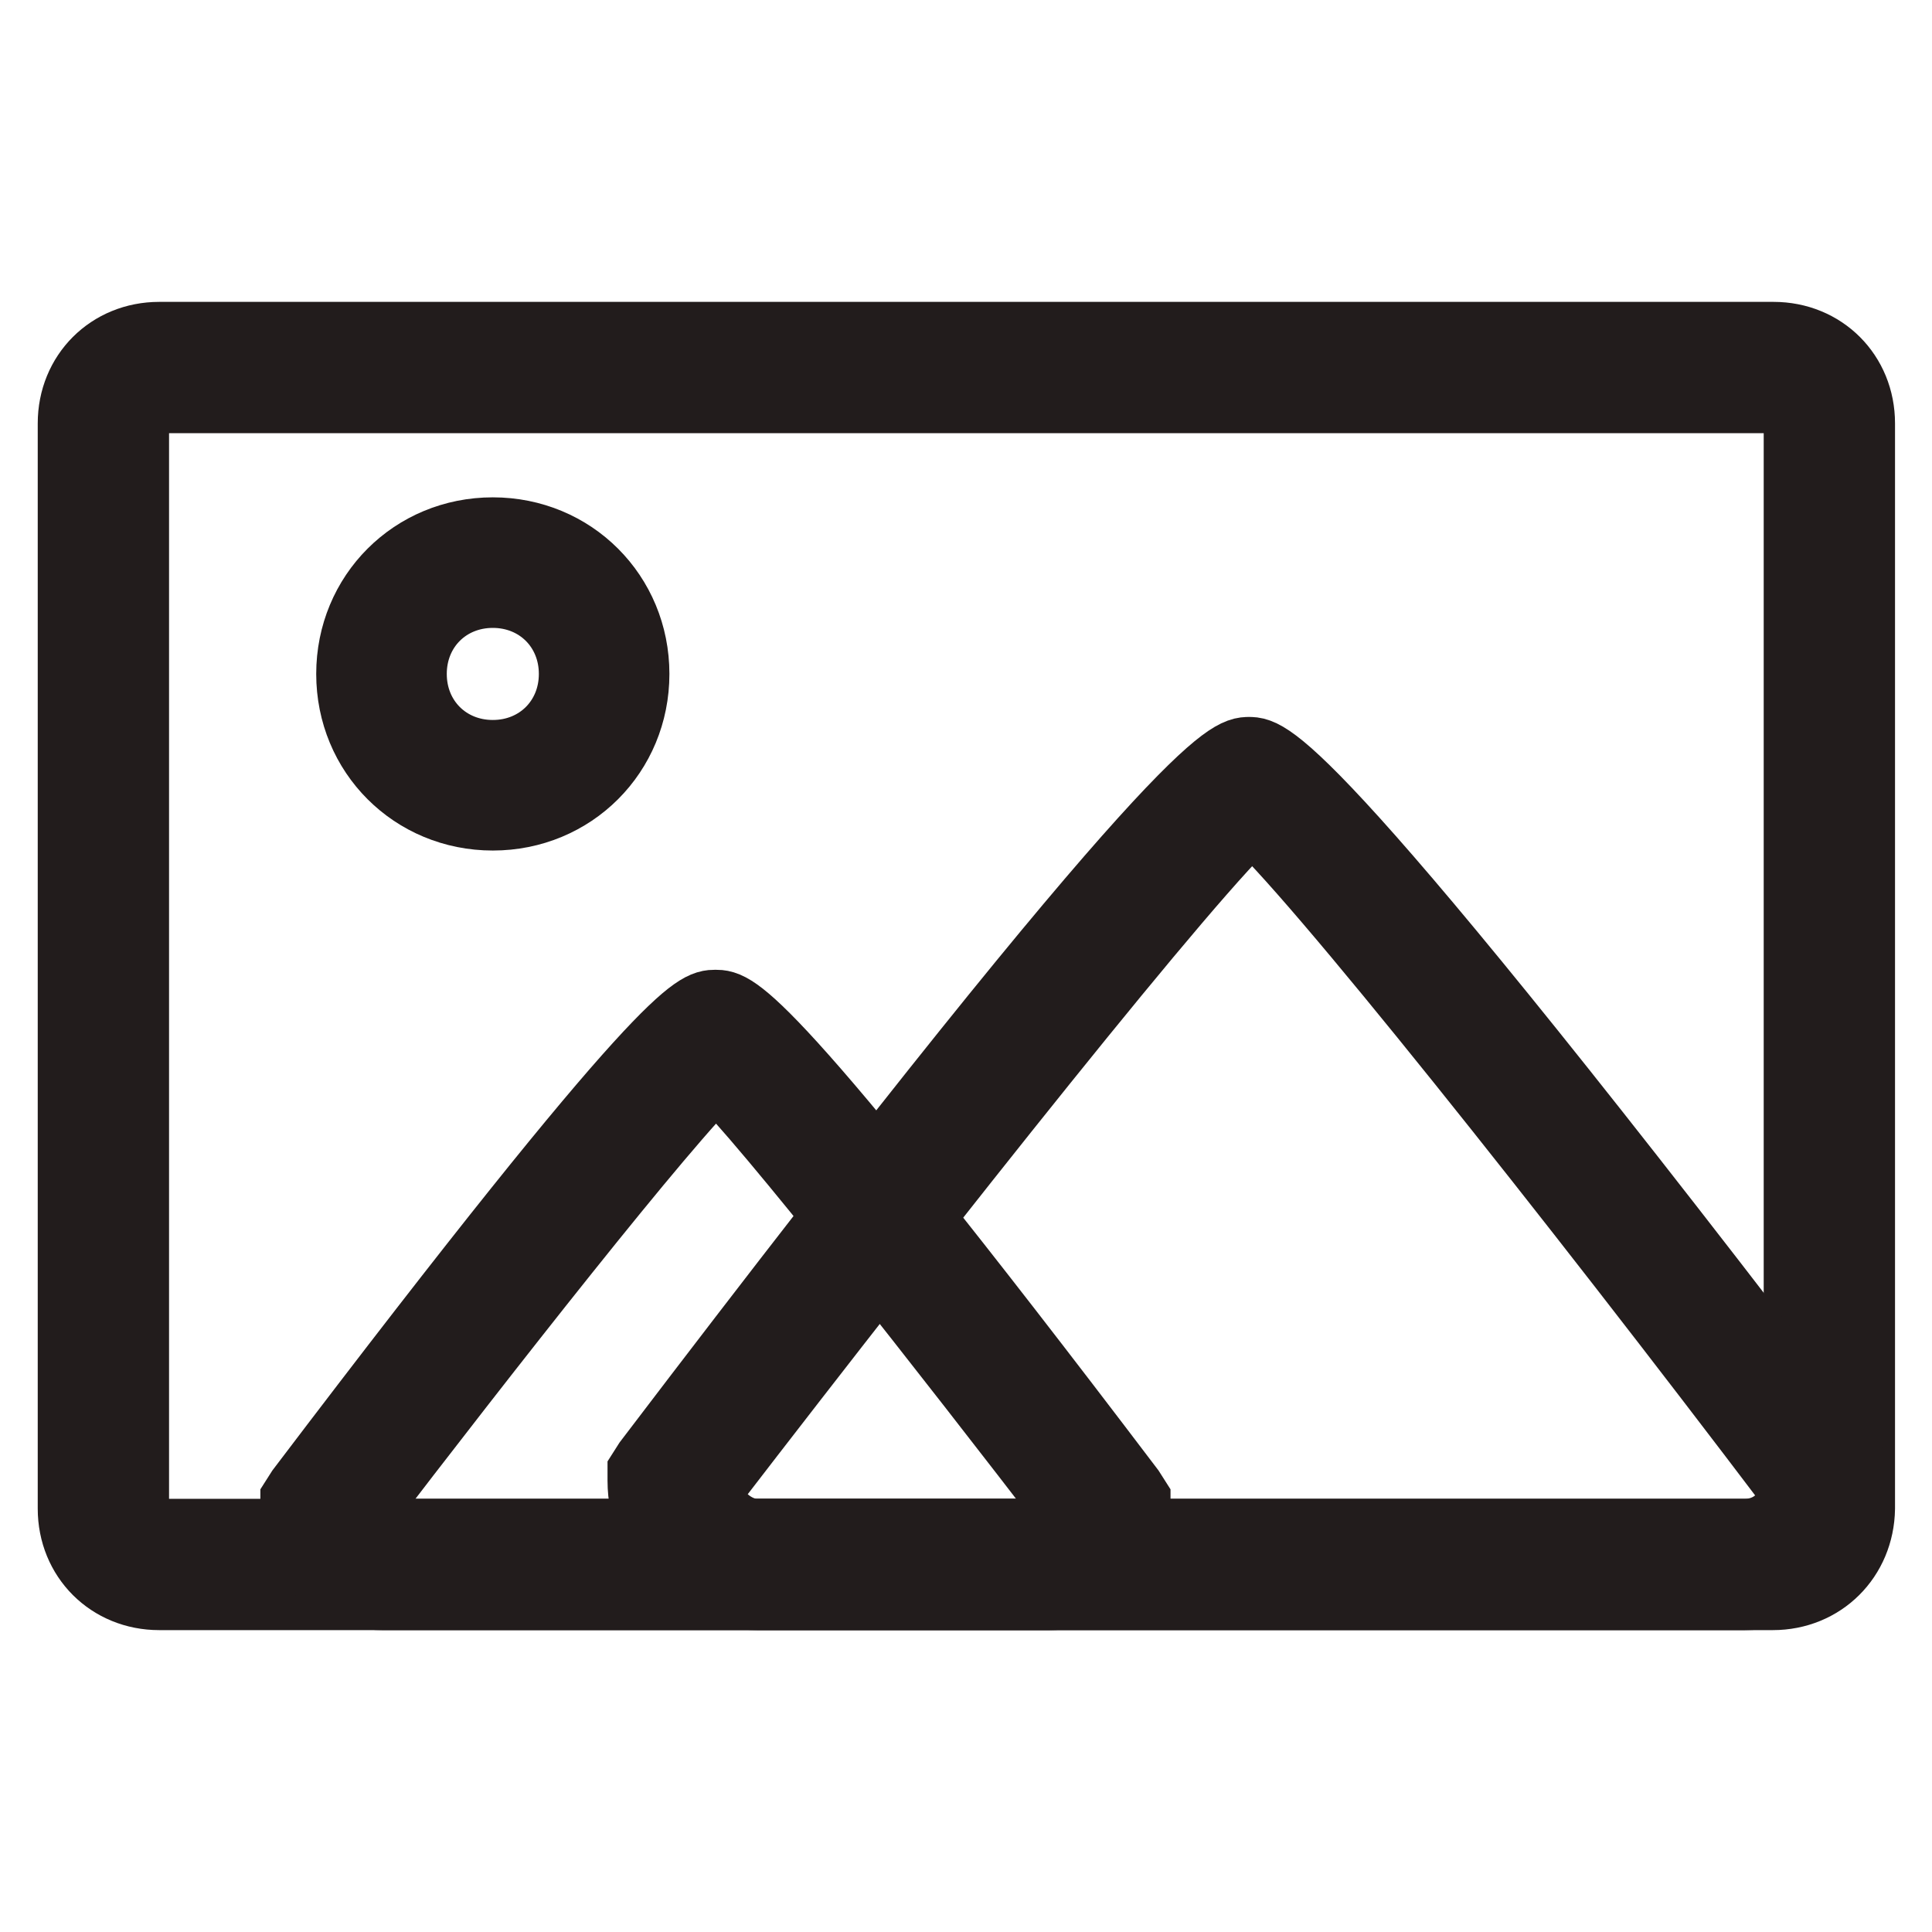 <?xml version="1.0" encoding="utf-8"?>
<!-- Svg Vector Icons : http://www.onlinewebfonts.com/icon -->
<!DOCTYPE svg PUBLIC "-//W3C//DTD SVG 1.1//EN" "http://www.w3.org/Graphics/SVG/1.1/DTD/svg11.dtd">
<svg version="1.1" xmlns="http://www.w3.org/2000/svg" xmlns:xlink="http://www.w3.org/1999/xlink" x="0px" y="0px" viewBox="0 0 256 256" enable-background="new 0 0 256 256" xml:space="preserve">
<g> <path stroke-width="10" fill-opacity="0" stroke="#dcdba4"  d="M242.3,199.9c0,4.1-3.3,7.4-7.4,7.4H21.1c-4.1,0-7.4-3.3-7.4-7.4V56.1c0-4.1,3.3-7.4,7.4-7.4h213.9 c4.1,0,7.4,3.3,7.4,7.4V199.9z"/> <path stroke-width="10" fill-opacity="0" stroke="#221c1c"  d="M234.9,211H21.1c-6.3,0-11.1-4.8-11.1-11.1V56.1C10,49.8,14.8,45,21.1,45h213.9c6.3,0,11.1,4.8,11.1,11.1 v143.8C246,206.2,241.2,211,234.9,211z M21.1,52.4c-2.2,0-3.7,1.5-3.7,3.7v143.8c0,2.2,1.5,3.7,3.7,3.7h213.9 c2.2,0,3.7-1.5,3.7-3.7V56.1c0-2.2-1.5-3.7-3.7-3.7H21.1z"/> <path stroke-width="10" fill-opacity="0" stroke="#b2c247"  d="M146.4,199.9c0,4.1-3.3,7.4-7.4,7.4H50.6c-4.1,0-7.4-3.3-7.4-7.4c0,0,47.6-62.7,51.6-62.7 C98.9,137.2,146.4,199.9,146.4,199.9z"/> <path stroke-width="10" fill-opacity="0" stroke="#221c1c"  d="M139.1,211H50.6c-6.3,0-11.1-4.8-11.1-11.1v-1.1l0.7-1.1c48.7-64.2,52.4-64.2,54.6-64.2s5.9,0,54.6,64.2 l0.7,1.1v1.1C150.1,206.2,145.3,211,139.1,211z M46.9,201c0.4,1.5,1.8,2.6,3.7,2.6h88.5c1.8,0,3-1.1,3.7-2.6 c-17-22.1-40.9-52.7-47.9-59.4C87.8,148.3,63.8,178.9,46.9,201z"/> <path stroke-width="10" fill-opacity="0" stroke="#b2c247"  d="M242.3,196.2c0,5.9-4.8,11.1-11.1,11.1H100.3c-5.9,0-11.1-4.8-11.1-11.1c0,0,70.4-92.6,76.3-92.6 C171.9,103.7,242.3,196.2,242.3,196.2z"/> <path stroke-width="10" fill-opacity="0" stroke="#221c1c"  d="M231.2,211H100.3c-8.1,0-14.8-6.6-14.8-14.8v-1.1l0.7-1.1c71.5-94,77.1-94,79.3-94c2.2,0,7.7,0,79.3,94 l0.7,1.1v1.1C246,204.3,239.4,211,231.2,211z M93.3,197.3c0.4,3.3,3.7,6.3,7,6.3h130.9c3.7,0,6.6-2.6,7-6.3 c-29.9-39.5-64.2-82.6-72.3-89.6C157.9,114.7,123.6,157.9,93.3,197.3z"/> <path stroke-width="10" fill-opacity="0" stroke="#e99755"  d="M50.6,89.3c0,8.1,6.6,14.8,14.7,14.8c8.1,0,14.8-6.6,14.8-14.7c0,0,0,0,0,0c0-8.1-6.6-14.8-14.7-14.8 C57.2,74.5,50.6,81.1,50.6,89.3C50.6,89.3,50.6,89.3,50.6,89.3z"/> <path stroke-width="10" fill-opacity="0" stroke="#221c1c"  d="M65.3,107.7c-10.3,0-18.4-8.1-18.4-18.4c0-10.3,8.1-18.4,18.4-18.4c10.3,0,18.4,8.1,18.4,18.4 C83.7,99.6,75.6,107.7,65.3,107.7z M65.3,78.2c-6.3,0-11.1,4.8-11.1,11.1s4.8,11.1,11.1,11.1s11.1-4.8,11.1-11.1 S71.6,78.2,65.3,78.2z"/></g>
</svg>